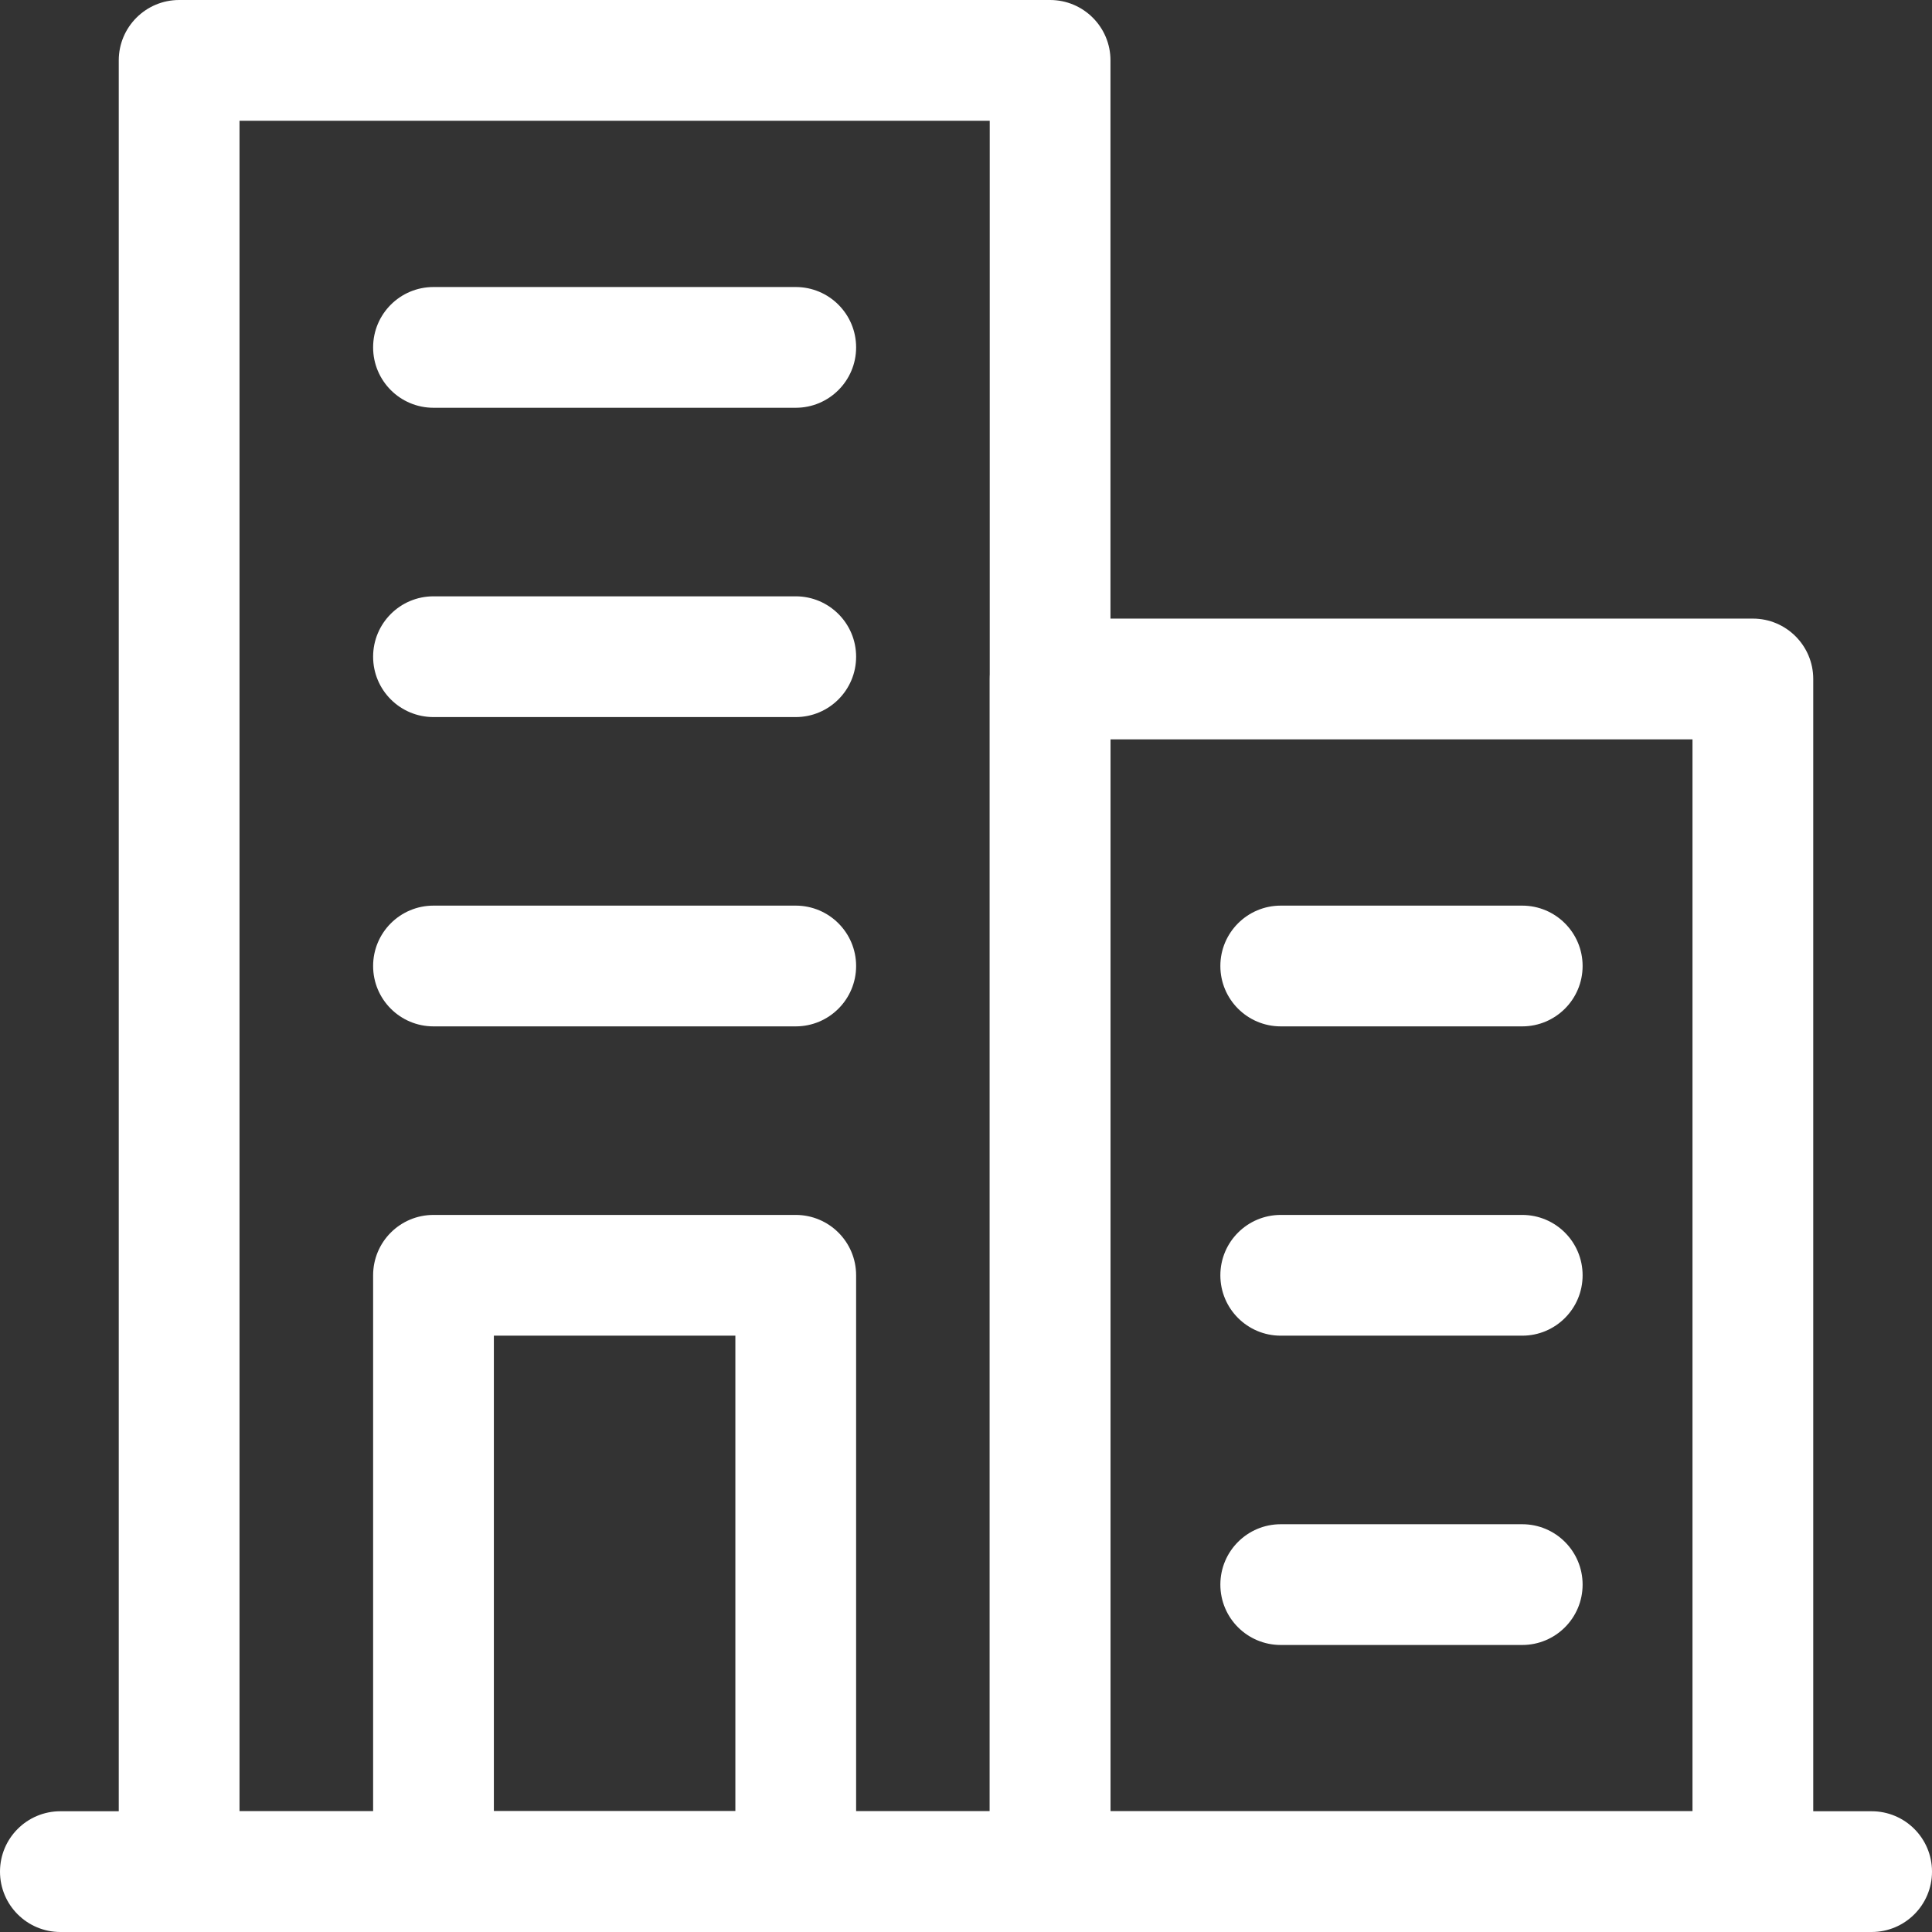 <svg width="32" height="32" viewBox="0 0 32 32" fill="none" xmlns="http://www.w3.org/2000/svg">
<rect x="0" y="0" width="32" height="32" fill="#333333" stroke="none"/>
<path d="M31 32H1C0.448 32 0 31.553 0 31C0 30.447 0.448 30 1 30H31C31.552 30 32 30.447 32 31C32 31.553 31.552 32 31 32Z" fill="white"/>
<path d="M17.393 32H2.967C2.415 32 1.967 31.553 1.967 31V1C1.967 0.448 2.415 0 2.967 0H17.393C17.945 0 18.393 0.448 18.393 1V31C18.393 31.553 17.945 32 17.393 32ZM3.967 30H16.393V2H3.967V30Z" fill="white"/>
<path d="M29.033 32H17.394C16.841 32 16.394 31.553 16.394 31V11.246C16.394 10.694 16.841 10.246 17.394 10.246H29.033C29.585 10.246 30.033 10.694 30.033 11.246V31C30.033 31.553 29.585 32 29.033 32ZM18.394 30H28.033V12.246H18.394V30Z" fill="white"/>
<path d="M13.18 32H7.18C6.627 32 6.18 31.553 6.18 31V21.123C6.18 20.57 6.627 20.123 7.18 20.123H13.18C13.732 20.123 14.18 20.57 14.18 21.123V31C14.18 31.553 13.732 32 13.18 32ZM8.18 30H12.18V22.123H8.18V30Z" fill="white"/>
<path d="M25.213 17H21.213C20.661 17 20.213 16.552 20.213 16C20.213 15.448 20.661 15 21.213 15H25.213C25.765 15 26.213 15.448 26.213 16C26.213 16.552 25.765 17 25.213 17Z" fill="white"/>
<path d="M25.213 22.123H21.213C20.661 22.123 20.213 21.676 20.213 21.123C20.213 20.57 20.661 20.123 21.213 20.123H25.213C25.765 20.123 26.213 20.57 26.213 21.123C26.213 21.676 25.765 22.123 25.213 22.123Z" fill="white"/>
<path d="M25.213 27.246H21.213C20.661 27.246 20.213 26.799 20.213 26.246C20.213 25.693 20.661 25.246 21.213 25.246H25.213C25.765 25.246 26.213 25.693 26.213 26.246C26.213 26.799 25.765 27.246 25.213 27.246Z" fill="white"/>
<path d="M13.18 6.754H7.18C6.627 6.754 6.18 6.306 6.18 5.754C6.18 5.202 6.627 4.754 7.18 4.754H13.18C13.732 4.754 14.18 5.202 14.18 5.754C14.18 6.306 13.732 6.754 13.18 6.754Z" fill="white"/>
<path d="M13.18 11.877H7.18C6.627 11.877 6.18 11.429 6.18 10.877C6.18 10.325 6.627 9.877 7.18 9.877H13.18C13.732 9.877 14.18 10.325 14.18 10.877C14.18 11.429 13.732 11.877 13.18 11.877Z" fill="white"/>
<path d="M13.18 17H7.18C6.627 17 6.18 16.552 6.18 16C6.18 15.448 6.627 15 7.18 15H13.18C13.732 15 14.18 15.448 14.18 16C14.18 16.552 13.732 17 13.18 17Z" fill="white"/>
</svg>
